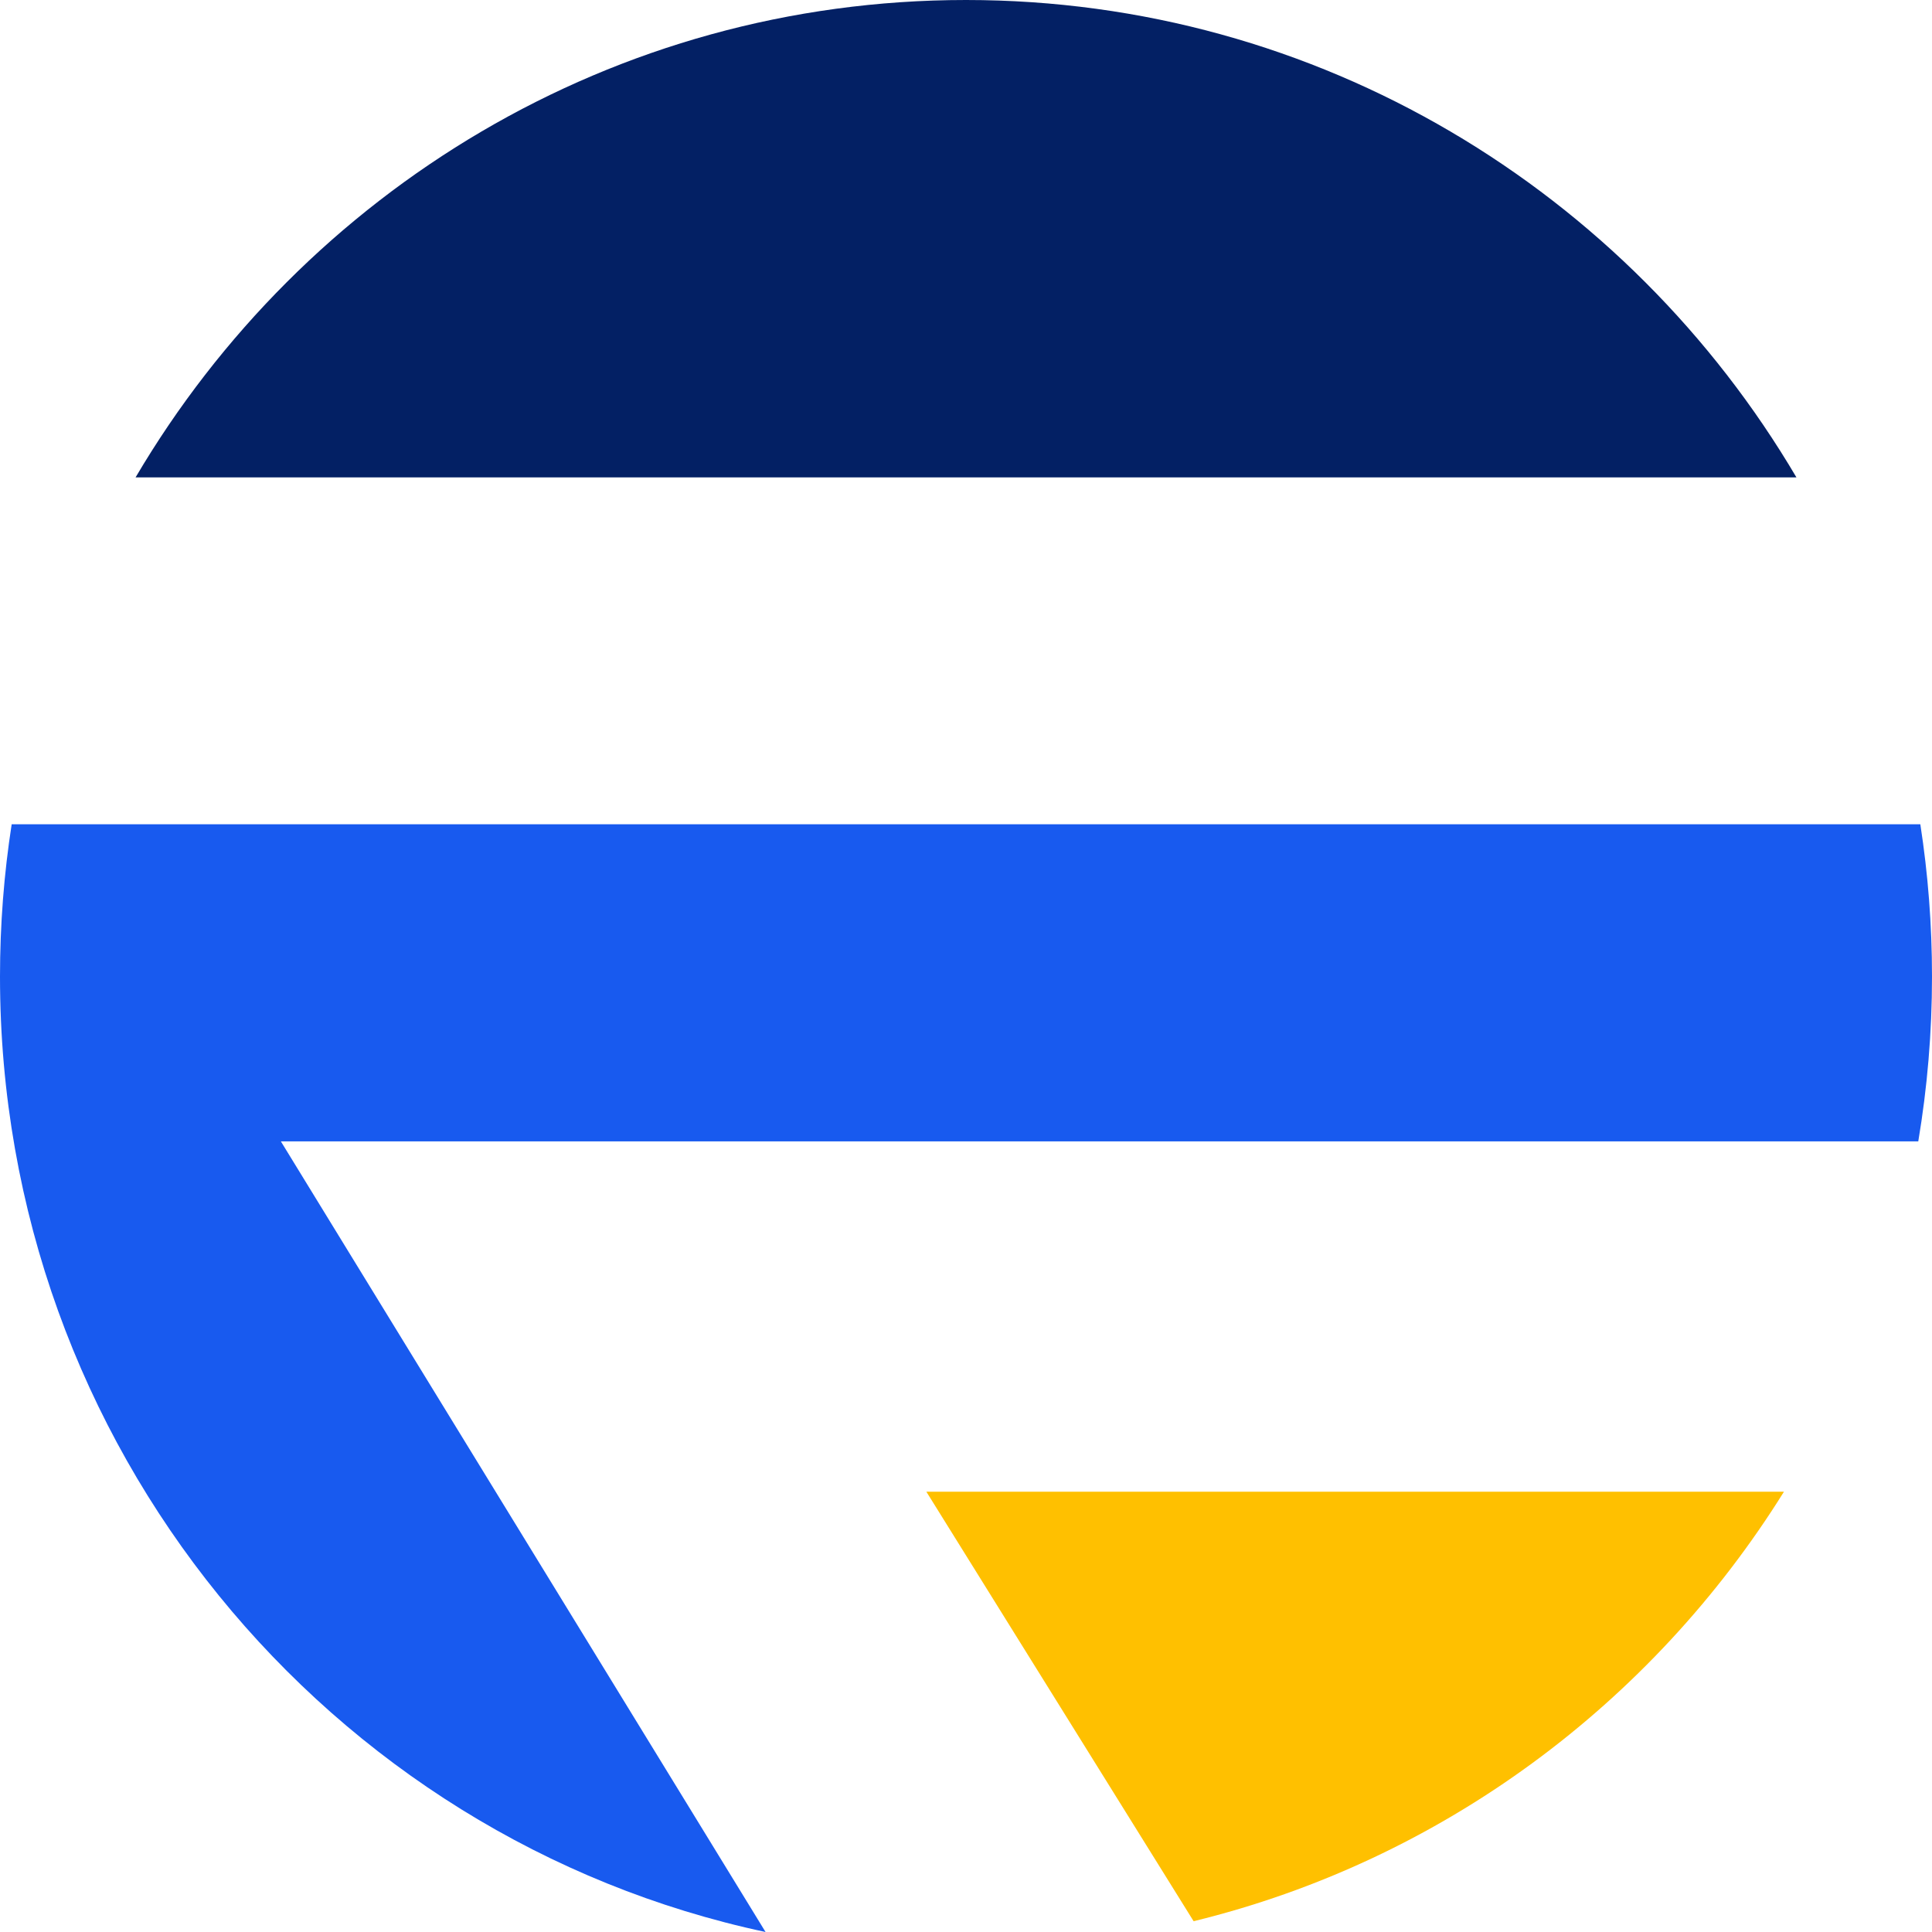 <svg
      width="48"
      height="48"
      viewBox="0 0 48 48"
      fill="none"
      xmlns="http://www.w3.org/2000/svg"
    >
      <path
        d="M24 0C15.227 0 7.554 4.758 3.368 11.861H44.632C40.446 4.758 32.773 0 24 0Z"
        fill="#032064"
      />
      <path
        d="M0.29 20.479C0.099 21.711 0 22.975 0 24.262C0 35.935 8.155 45.682 19.02 48L6.978 28.357H47.659C47.883 27.026 48 25.657 48 24.262C48 22.975 47.901 21.711 47.71 20.479H0.29Z"
        fill="#185AEF"
      />
      <path
        d="M23.015 37.061L29.655 47.732C35.811 46.229 41.04 42.327 44.322 37.061H23.015Z"
        fill="#FFC000"
      />
    </svg>